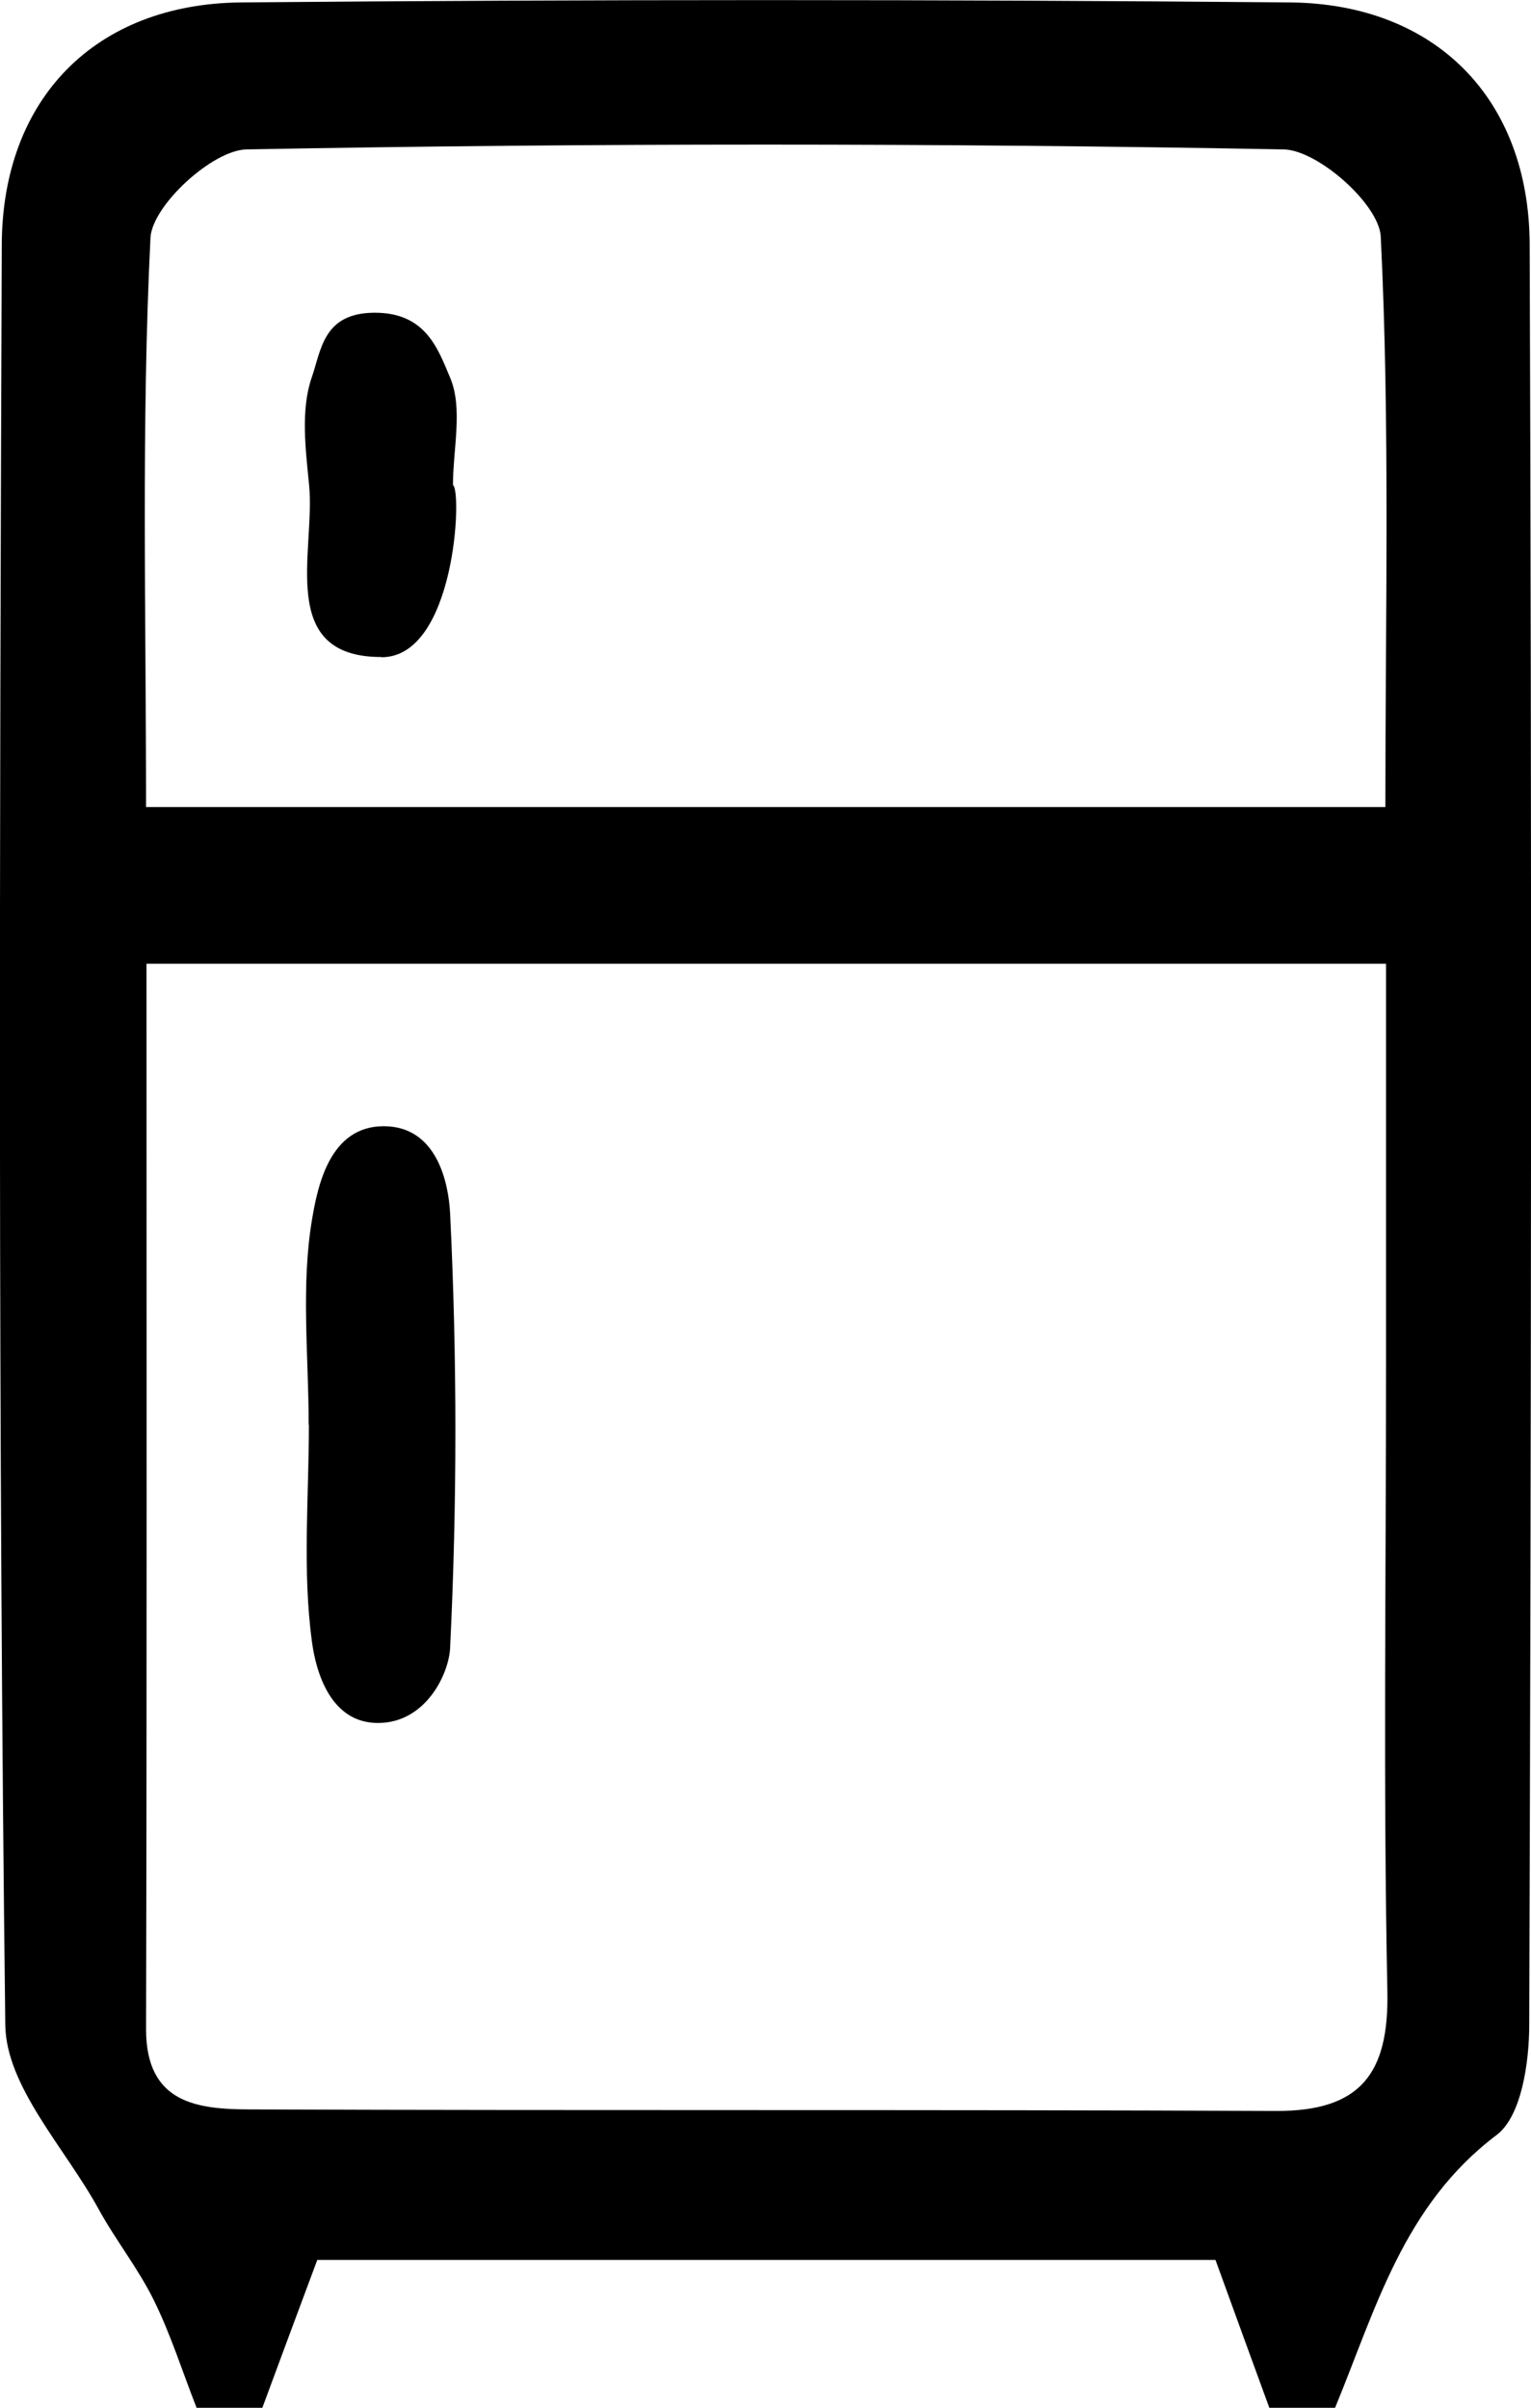 <?xml version="1.0" encoding="UTF-8"?>
<svg id="Layer_2" data-name="Layer 2" xmlns="http://www.w3.org/2000/svg" viewBox="0 0 69.39 109.1">
  <defs>
    <style>
      .cls-1 {
        stroke-width: 0px;
      }
    </style>
  </defs>
  <g id="Layer_1-2" data-name="Layer 1">
    <g>
      <path class="cls-1" d="m8.91,109.1c-.64-1.63-1.17-3.32-1.94-4.88-.71-1.44-1.74-2.73-2.51-4.14-1.51-2.75-4.19-5.54-4.22-8.33C-.09,64.86-.02,37.97.08,11.08.11,4.45,4.34.17,10.93.11c15.85-.14,31.7-.14,47.54,0,6.58.06,10.83,4.35,10.86,10.96.1,26.89.07,53.78-.02,80.66,0,1.72-.35,4.16-1.48,5.01-4.23,3.19-5.48,7.9-7.32,12.36h-2.98c-.82-2.24-1.63-4.47-2.44-6.7H14.38c-.93,2.49-1.71,4.59-2.49,6.7h-2.98Zm-2.27-65.43c0,16.37.02,32.33-.02,48.28,0,3.38,2.36,3.62,4.7,3.63,15.51.06,31.02,0,46.53.07,3.8.01,5.11-1.68,5.03-5.43-.19-9.39-.06-18.79-.06-28.19,0-6.04,0-12.08,0-18.36H6.64Zm-.02-7.1h56.17c0-8.8.21-17.34-.21-25.85-.07-1.45-2.84-3.92-4.4-3.95-15.67-.29-31.34-.29-47.01,0-1.54.03-4.27,2.54-4.35,4-.42,8.5-.2,17.03-.2,25.79Z"/>
      <path class="cls-1" d="m13.99,64.55c0-3.12-.36-6.31.16-9.34.26-1.53.82-4.18,3.24-4.18s2.94,2.58,3.01,3.94c.32,6.56.32,13.15,0,19.71-.06,1.18-1.11,3.39-3.27,3.39s-2.81-2.33-2.99-3.67c-.44-3.23-.14-6.56-.14-9.84Z"/>
      <path class="cls-1" d="m17.28,29.77c-4.75,0-2.98-4.78-3.27-7.79-.16-1.63-.39-3.41.12-4.88.43-1.23.51-2.92,2.84-2.93s2.88,1.64,3.43,2.94c.59,1.39.13,3.23.13,4.87.42.24.11,7.8-3.24,7.8Z"/>
    </g>
  </g>
</svg>